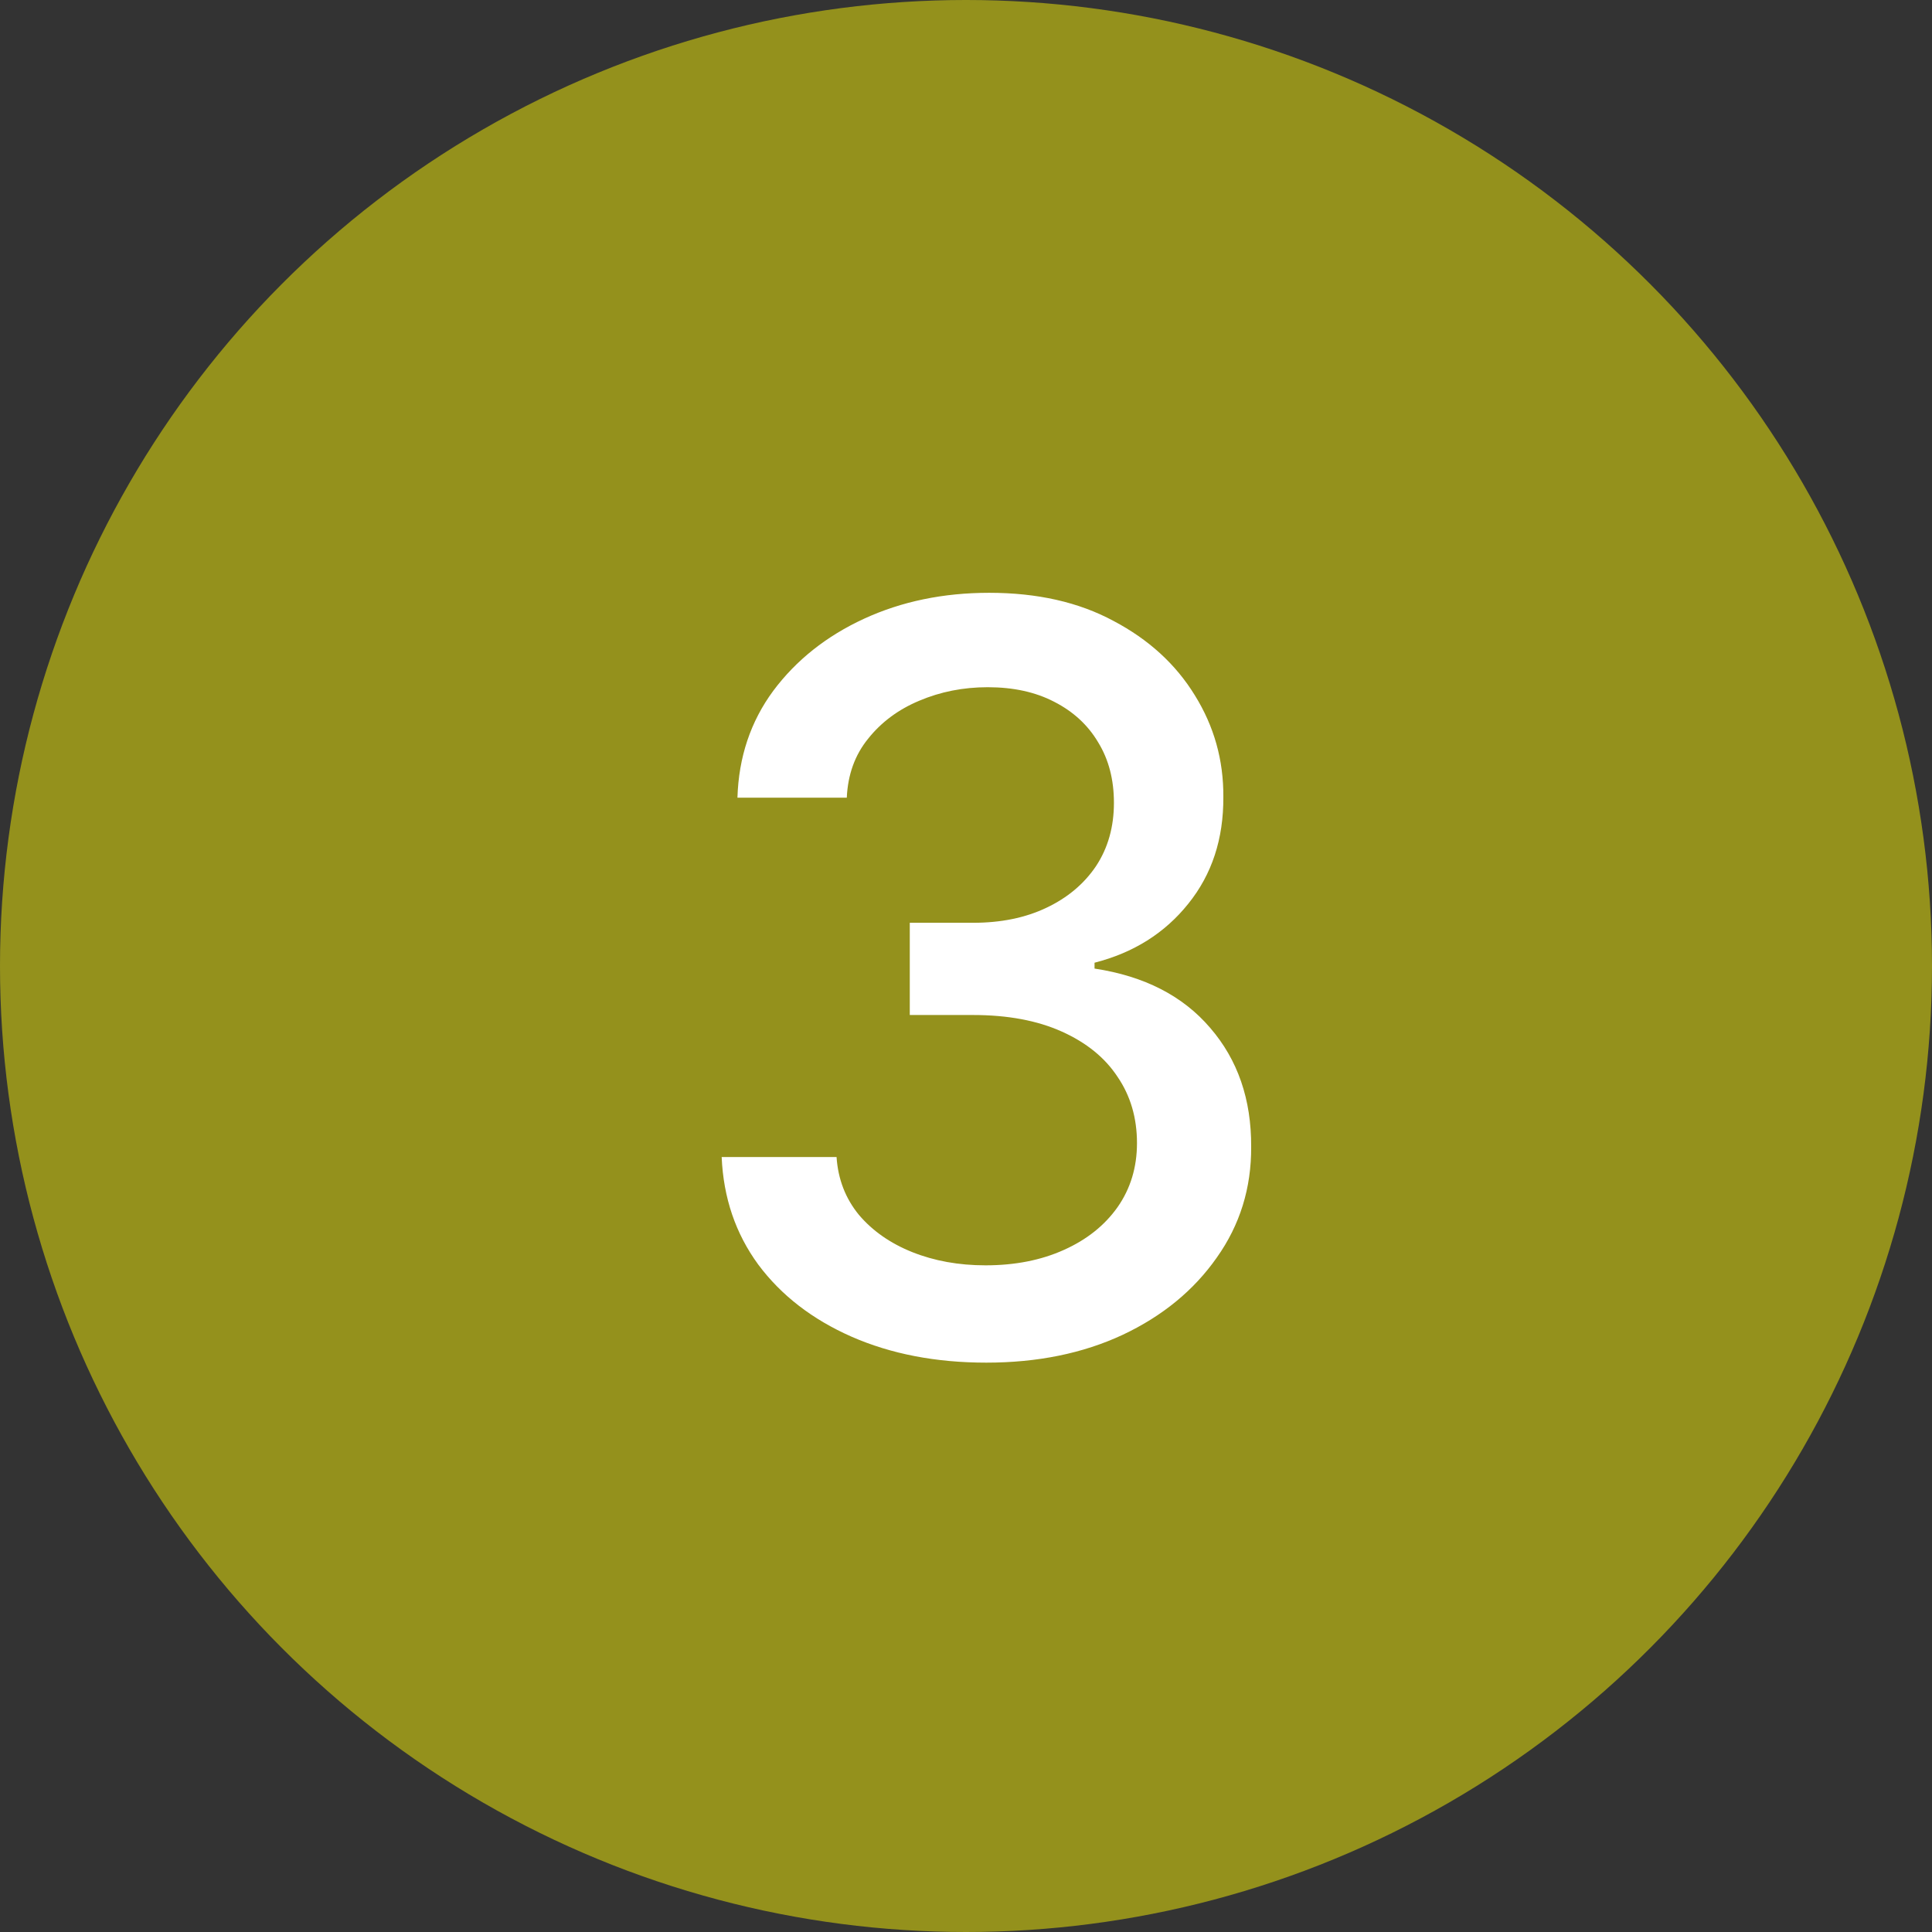<svg xmlns="http://www.w3.org/2000/svg" width="30" height="30" viewBox="0 0 30 30" fill="none"><rect x="0" y="0" width="30" height="30" fill="#333333" stroke="none"/><circle cx="15" cy="15" r="15" fill="#94911C"></circle><path d="M15.314 21.159C14.534 21.159 13.837 21.025 13.223 20.756C12.613 20.487 12.13 20.114 11.774 19.636C11.422 19.155 11.233 18.599 11.206 17.966H12.99C13.013 18.311 13.129 18.61 13.337 18.864C13.549 19.114 13.826 19.307 14.166 19.443C14.507 19.579 14.886 19.648 15.303 19.648C15.761 19.648 16.166 19.568 16.519 19.409C16.875 19.25 17.153 19.028 17.354 18.744C17.555 18.456 17.655 18.125 17.655 17.75C17.655 17.36 17.555 17.017 17.354 16.722C17.157 16.422 16.867 16.188 16.485 16.017C16.106 15.847 15.648 15.761 15.11 15.761H14.127V14.329H15.11C15.541 14.329 15.92 14.252 16.246 14.097C16.576 13.941 16.833 13.725 17.019 13.449C17.204 13.169 17.297 12.841 17.297 12.466C17.297 12.106 17.216 11.794 17.053 11.528C16.894 11.259 16.666 11.049 16.371 10.898C16.079 10.746 15.735 10.671 15.337 10.671C14.958 10.671 14.604 10.741 14.274 10.881C13.949 11.017 13.684 11.214 13.479 11.472C13.274 11.725 13.165 12.03 13.149 12.386H11.451C11.47 11.758 11.655 11.204 12.007 10.727C12.363 10.25 12.833 9.877 13.416 9.608C14 9.339 14.648 9.205 15.36 9.205C16.106 9.205 16.75 9.35 17.291 9.642C17.837 9.93 18.257 10.314 18.553 10.796C18.852 11.277 19 11.803 18.996 12.375C19 13.027 18.818 13.579 18.451 14.034C18.087 14.489 17.602 14.794 16.996 14.949V15.04C17.769 15.157 18.367 15.464 18.791 15.96C19.22 16.456 19.432 17.072 19.428 17.807C19.432 18.447 19.254 19.021 18.894 19.528C18.538 20.036 18.051 20.436 17.433 20.727C16.816 21.015 16.11 21.159 15.314 21.159Z" fill="white"></path></svg>